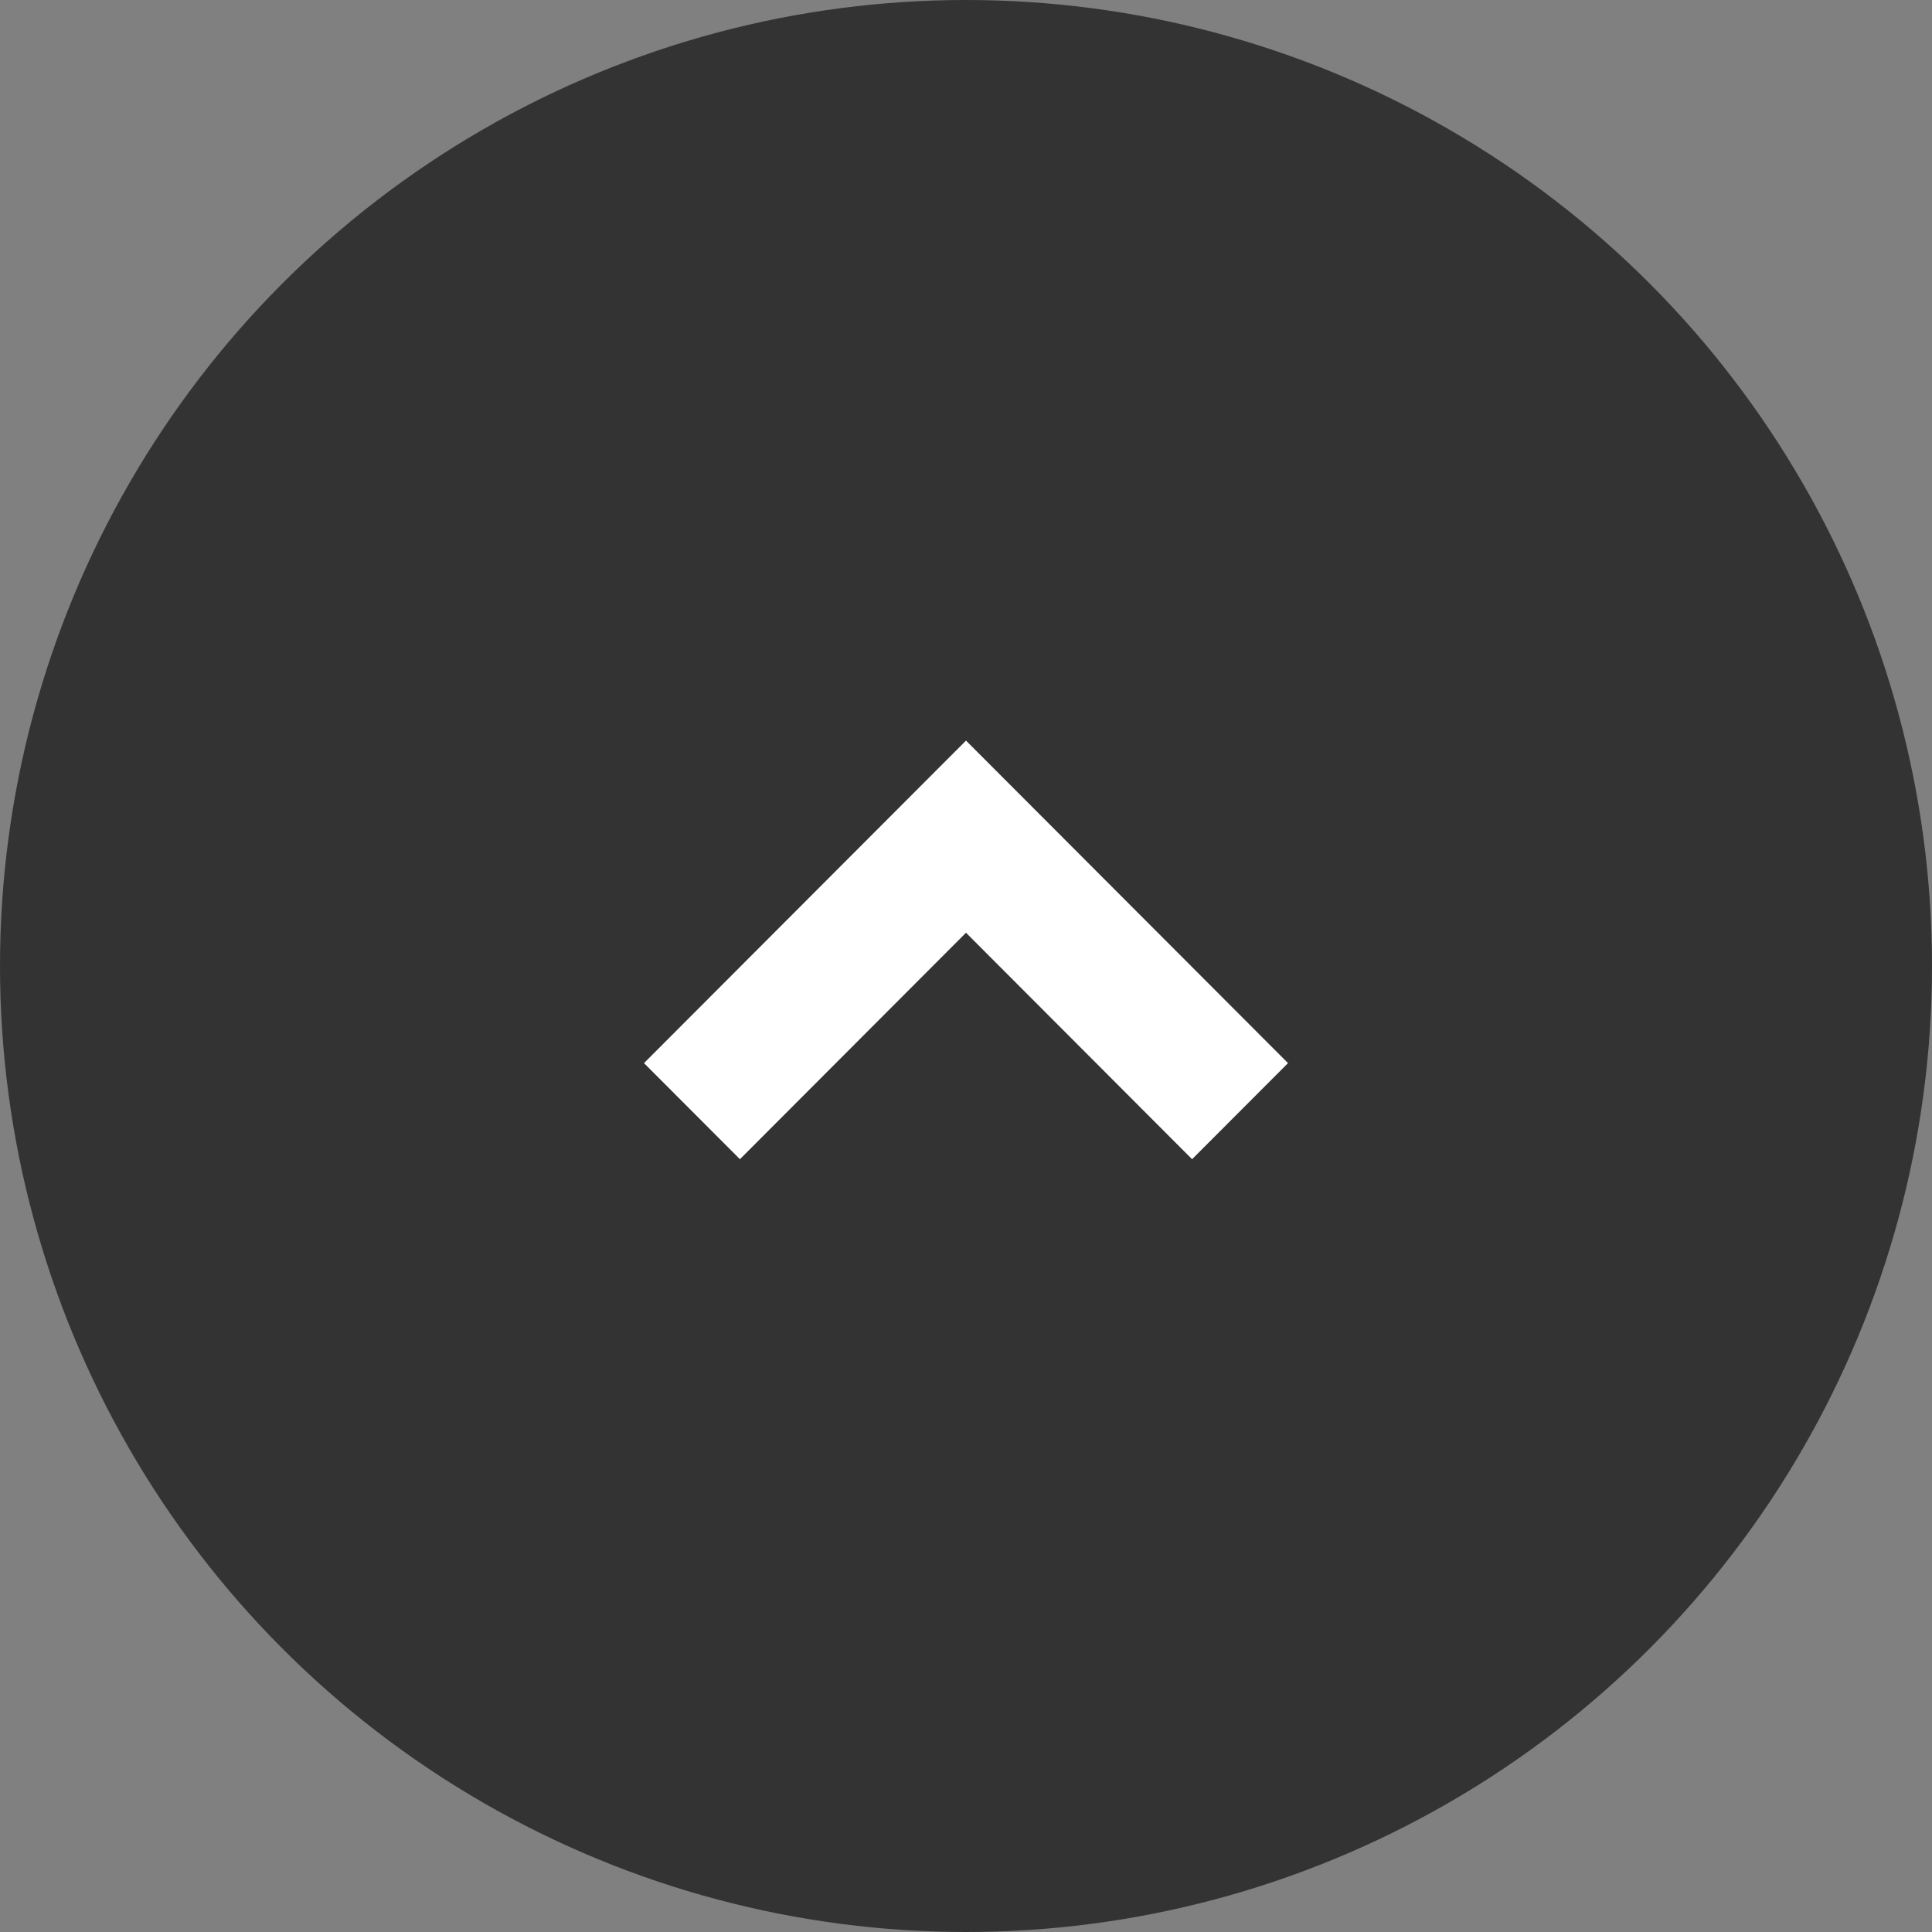 <?xml version="1.0" encoding="UTF-8"?> <svg xmlns="http://www.w3.org/2000/svg" width="60" height="60" viewBox="0 0 60 60"><rect x="0" y="0" width="60" height="60" fill="#808080" stroke="none"/><circle cx="30" cy="30" r="30" fill="#333"></circle><circle cx="10" cy="10" r="10" transform="translate(20 20)" fill="#b53f40" opacity="0"></circle><path d="M10,0,0,10.016,2.979,13,10,5.967,17.021,13,20,10.016Z" transform="translate(20 23)" fill="#fff"></path></svg> 